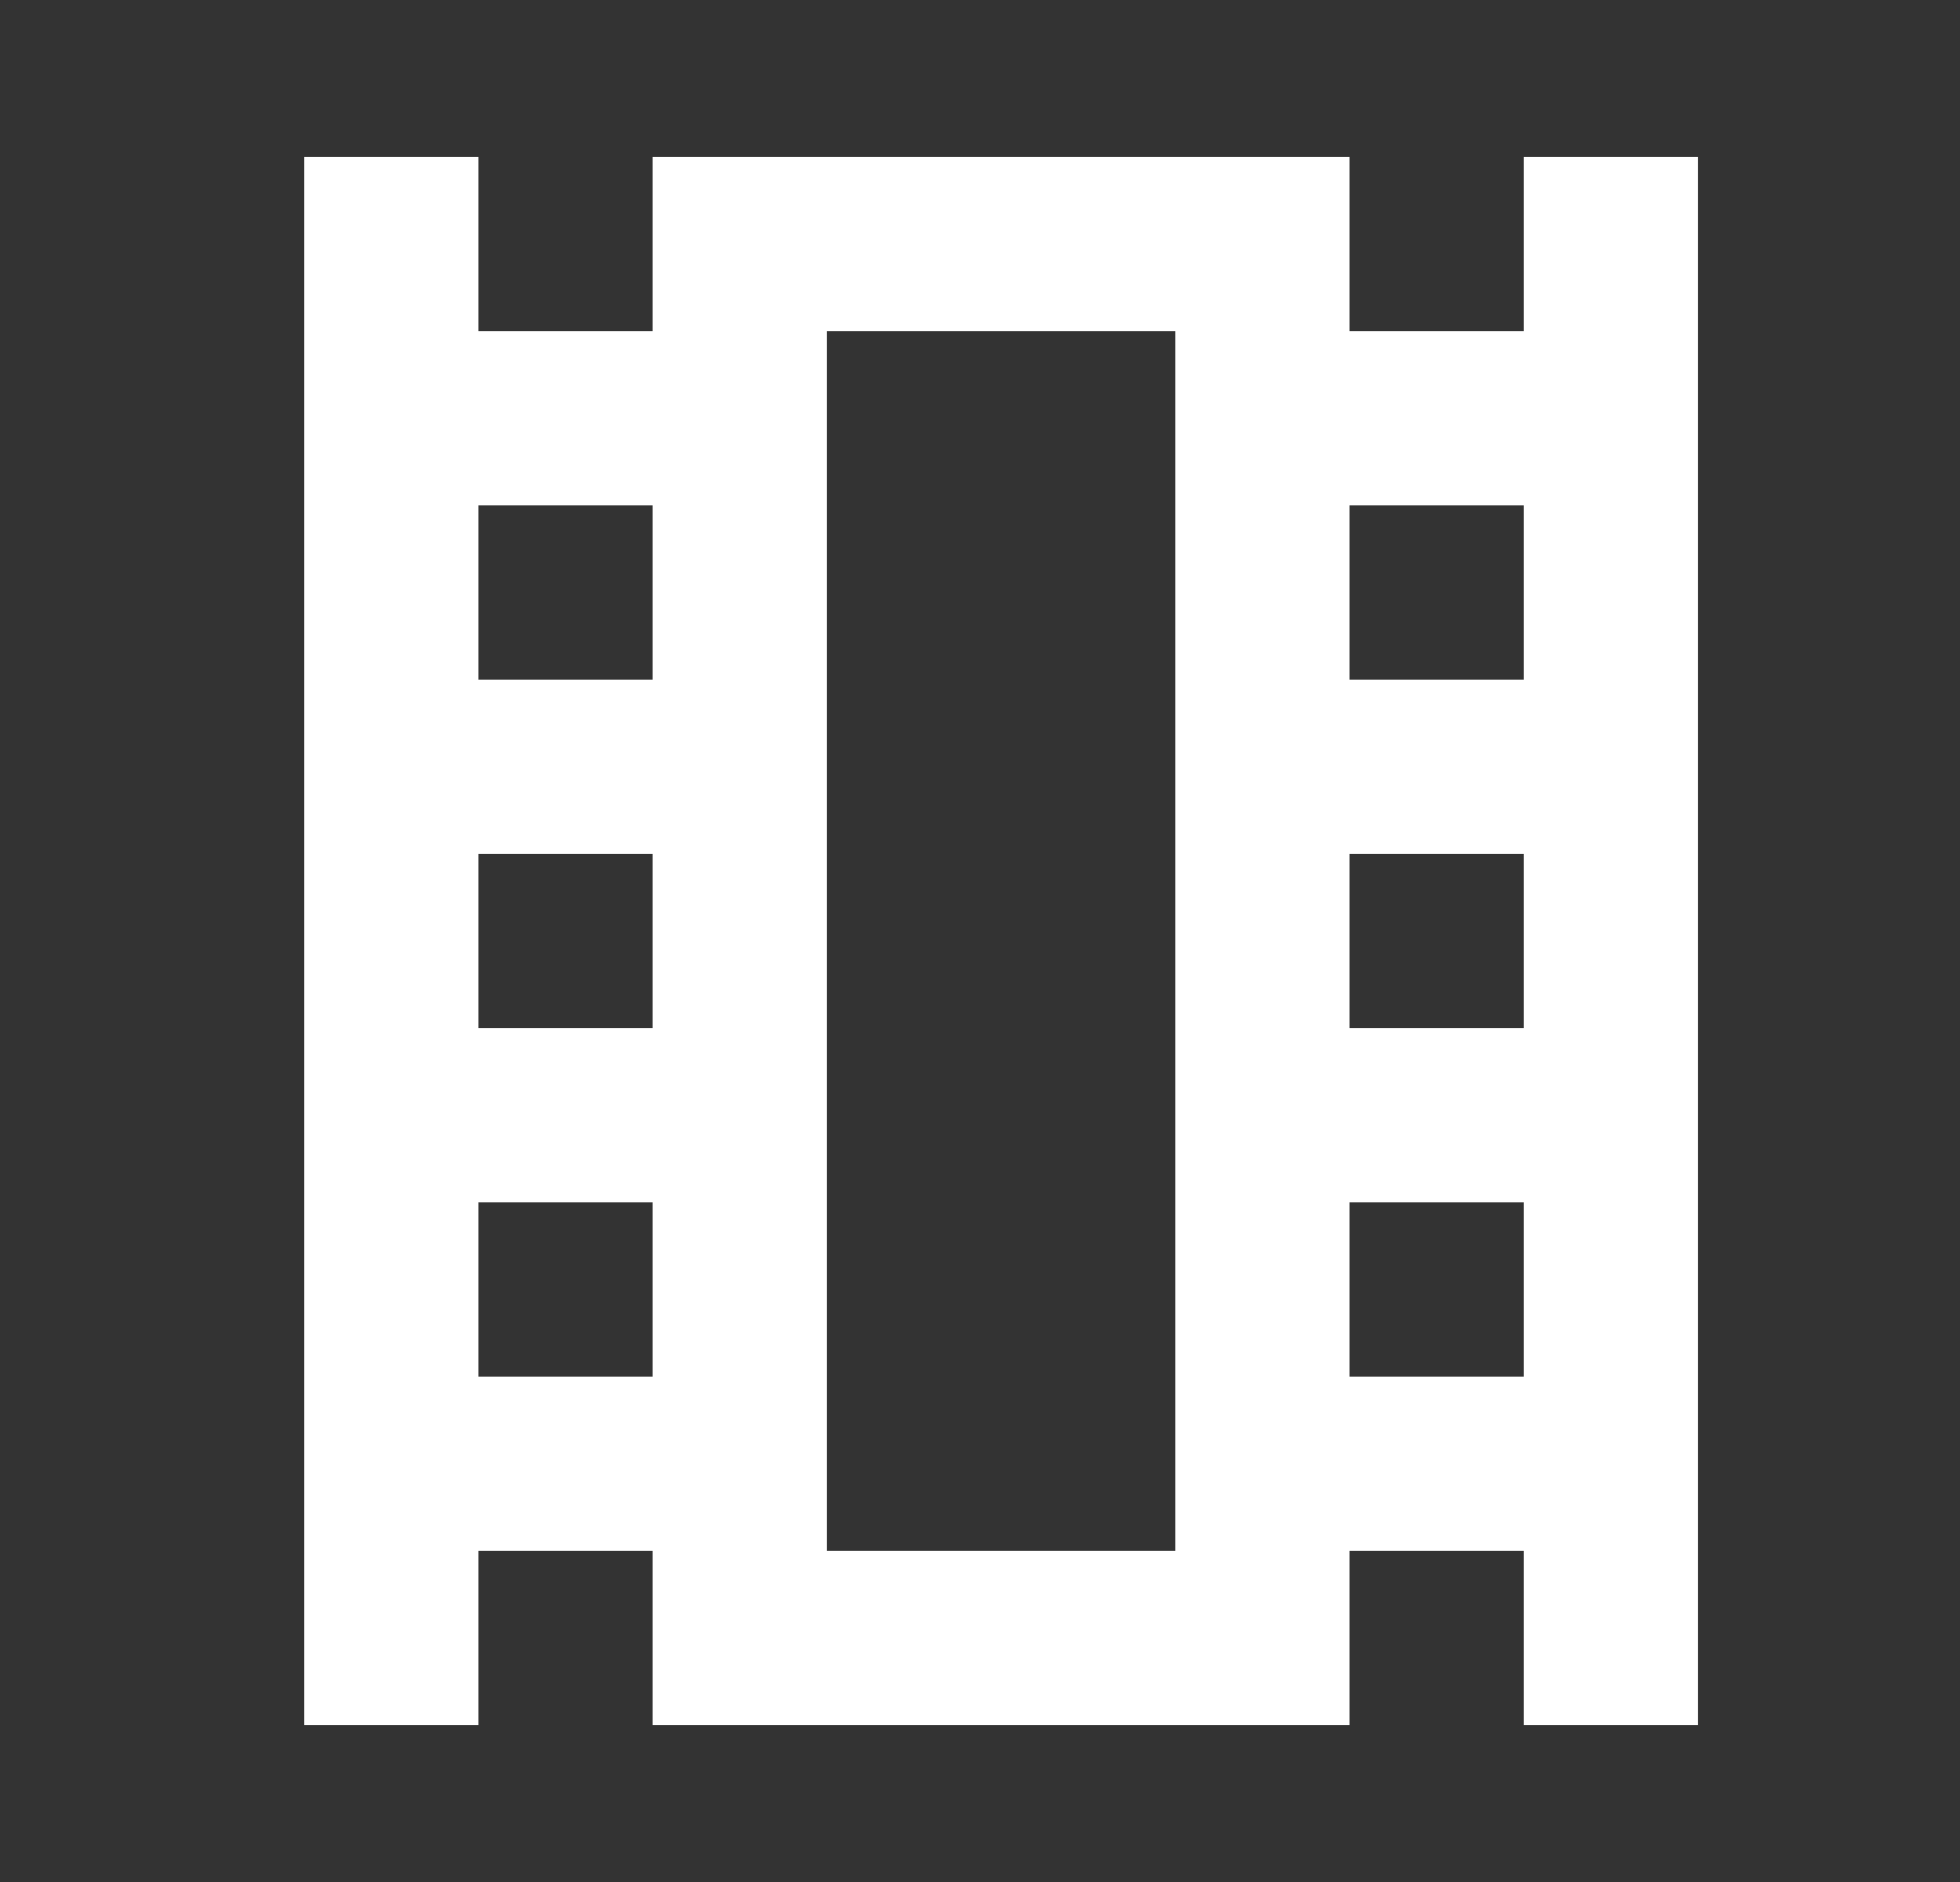 <?xml version="1.0" encoding="UTF-8"?>
<svg width="25px" height="24px" viewBox="0 0 25 24" version="1.1" xmlns="http://www.w3.org/2000/svg" xmlns:xlink="http://www.w3.org/1999/xlink">
    <rect x="0" y="0" width="25" height="24" fill="#333333" stroke="none"/>
    <title>3354E682-5513-48B2-BE14-6B4EE08125B3</title>
    <g id="About" stroke="none" stroke-width="1" fill="none" fill-rule="evenodd">
        <g id="Landing-Page" transform="translate(-654, -704)">
            <g id="Group-13" transform="translate(291, 679)">
                <g id="Molecules-/-Features-/-#11" transform="translate(351, 22)">
                    <g id="Group-2" transform="translate(12.881, 0)">
                        <g id="theaters-24px" transform="translate(0, 3)">
                            <polygon id="Path" points="0 0 24 0 24 24 0 24"></polygon>
                            <path d="M18.556,2 L18.556,4.222 L16.333,4.222 L16.333,2 L7.444,2 L7.444,4.222 L5.222,4.222 L5.222,2 L3,2 L3,22 L5.222,22 L5.222,19.778 L7.444,19.778 L7.444,22 L16.333,22 L16.333,19.778 L18.556,19.778 L18.556,22 L20.778,22 L20.778,2 L18.556,2 Z M7.444,17.556 L5.222,17.556 L5.222,15.333 L7.444,15.333 L7.444,17.556 Z M7.444,13.111 L5.222,13.111 L5.222,10.889 L7.444,10.889 L7.444,13.111 Z M7.444,8.667 L5.222,8.667 L5.222,6.444 L7.444,6.444 L7.444,8.667 Z M14.111,19.778 L9.667,19.778 L9.667,4.222 L14.111,4.222 L14.111,19.778 Z M18.556,17.556 L16.333,17.556 L16.333,15.333 L18.556,15.333 L18.556,17.556 Z M18.556,13.111 L16.333,13.111 L16.333,10.889 L18.556,10.889 L18.556,13.111 Z M18.556,8.667 L16.333,8.667 L16.333,6.444 L18.556,6.444 L18.556,8.667 Z" id="Shape" fill="#FFFFFF"></path>
                        </g>
                    </g>
                </g>
            </g>
        </g>
    </g>
</svg>